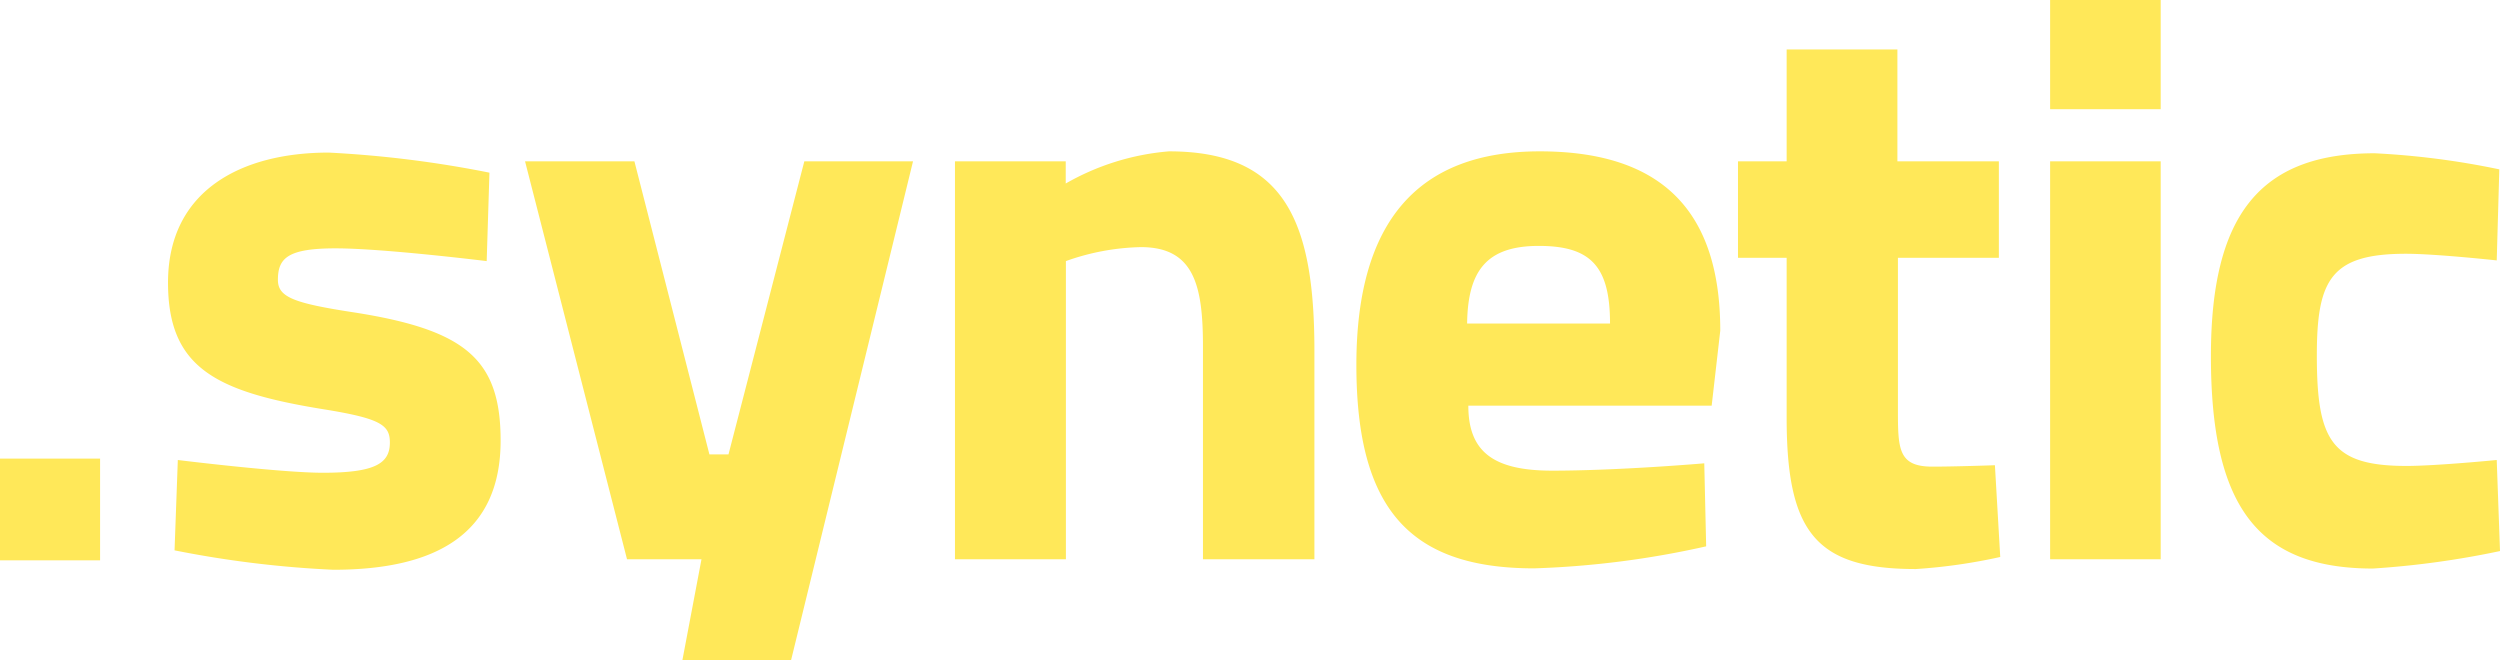 <svg data-v-fe91940b="" xmlns="http://www.w3.org/2000/svg" viewBox="0 0 178 47"
    class="site-logo site-logo--size-full site-logo--variation-default home-banner__logo">
    <path
        d="M145.968 39.82h7.873V11.486h-7.873zm0-32.043h7.873V0h-7.873zm-10.836 21.304V18.355h7.187v-6.87h-7.224V3.523h-7.886v7.964h-3.465v6.869h3.465V29.74c0 8.15 2.07 10.776 9.196 10.776a39.4 39.4 0 0 0 6.012-.859l-.379-6.533s-2.817.1-4.457.1c-2.449 0-2.449-1.282-2.449-4.144ZM67.994 11.486V39.82h7.898V18.59a16.8 16.8 0 0 1 5.339-.995c3.808 0 4.42 2.763 4.42 7.093V39.82h7.935V24.975c0-9.221-2.106-14.199-10.36-14.199a17.7 17.7 0 0 0-7.346 2.29v-1.58zm-44.08 6.197c3.391 0 10.738.908 10.738.908l.196-6.297a78.5 78.5 0 0 0-11.448-1.43c-6.184 0-11.437 2.675-11.437 9.258 0 6.047 3.367 7.764 11.02 9.009 4.127.66 4.776 1.132 4.776 2.377 0 1.48-1.029 2.152-4.776 2.152-2.975 0-10.322-.908-10.322-.908l-.233 6.433a75 75 0 0 0 11.302 1.382c7.36 0 11.914-2.576 11.914-9.196 0-5.774-2.486-7.865-10.322-9.11-4.408-.671-5.535-1.094-5.535-2.339 0-1.567.735-2.24 4.127-2.24Zm153.853.858.184-6.483a57 57 0 0 0-8.865-1.145c-8.253 0-11.669 4.492-11.669 14.447 0 10.627 3.281 15.12 11.534 15.12A63 63 0 0 0 178 39.235l-.233-6.483s-4.31.423-6.428.423c-5.339 0-6.38-1.804-6.38-7.864 0-5.389.992-7.243 6.343-7.243 2.106 0 6.465.473 6.465.473M45.17 11.486l5.34 20.868h1.358l5.4-20.868h7.739L56.325 47h-7.738l1.359-7.18h-5.302l-7.261-28.334zm76.174 21.502.135 5.911a65 65 0 0 1-12.245 1.568c-8.865 0-12.66-4.243-12.66-14.484 0-10.242 4.407-15.207 13.052-15.207s12.857 4.194 12.857 12.768l-.612 5.338h-17.326c0 3.248 1.738 4.629 5.963 4.629 4.787 0 10.836-.523 10.836-.523m-6.71-9.955c0-4.056-1.359-5.525-5.069-5.525s-5.057 1.755-5.106 5.525zM0 32.653h7.126v7.242H0v-7.243Z"
        clip-rule="evenodd" fill="#ffe859"></path>
</svg>